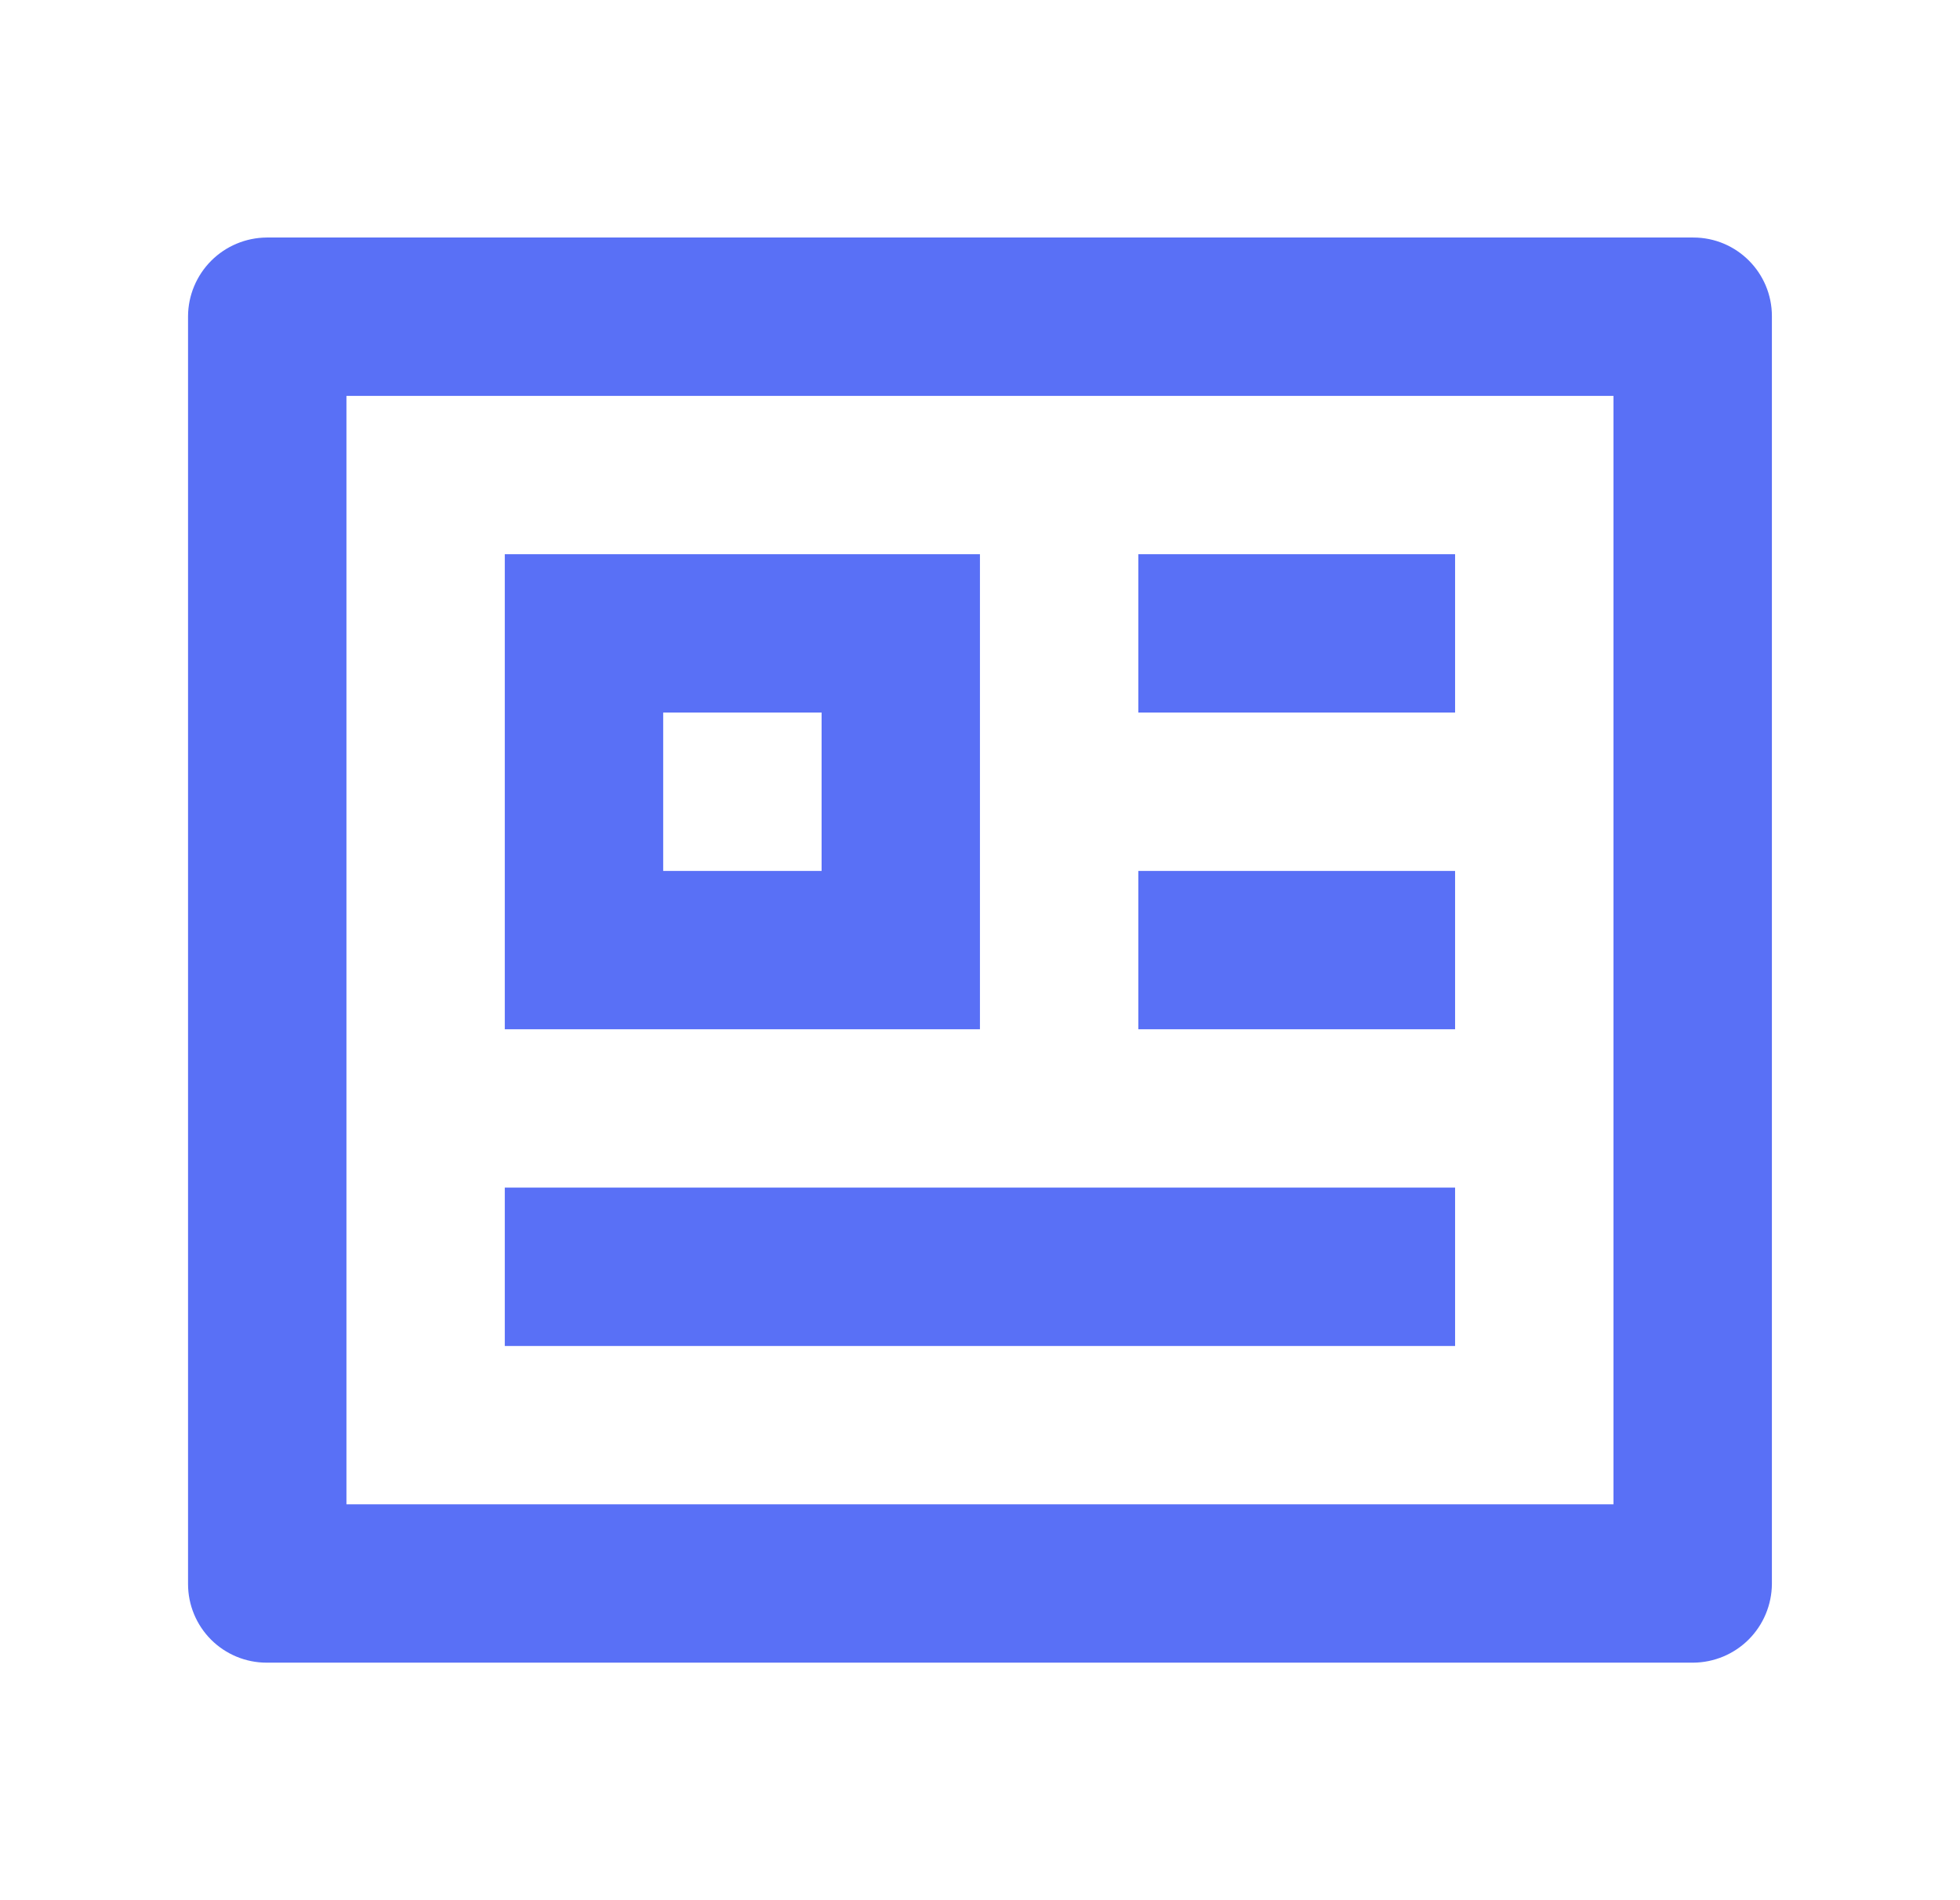 <svg width="33" height="32" viewBox="0 0 33 32" fill="none" xmlns="http://www.w3.org/2000/svg">
<g clip-path="url(#clip0_144_5643)">
<path d="M3.166 5.324C3.168 4.974 3.309 4.639 3.556 4.391C3.804 4.143 4.139 4.003 4.489 4H28.51C29.241 4 29.833 4.593 29.833 5.324V26.676C29.83 27.026 29.69 27.361 29.443 27.609C29.195 27.857 28.86 27.997 28.51 28H4.489C4.138 28 3.801 27.86 3.553 27.612C3.305 27.363 3.166 27.027 3.166 26.676V5.324ZM5.833 6.667V25.333H27.166V6.667H5.833ZM8.499 9.333H16.499V17.333H8.499V9.333ZM11.166 12V14.667H13.833V12H11.166ZM8.499 20H24.499V22.667H8.499V20ZM19.166 9.333H24.499V12H19.166V9.333ZM19.166 14.667H24.499V17.333H19.166V14.667Z" fill="#5970F6"/>
</g>
<defs>
<clipPath id="clip0_144_5643">
<rect width="32" height="32" fill="white" transform="translate(0.5)"/>
</clipPath>
</defs>
</svg>
